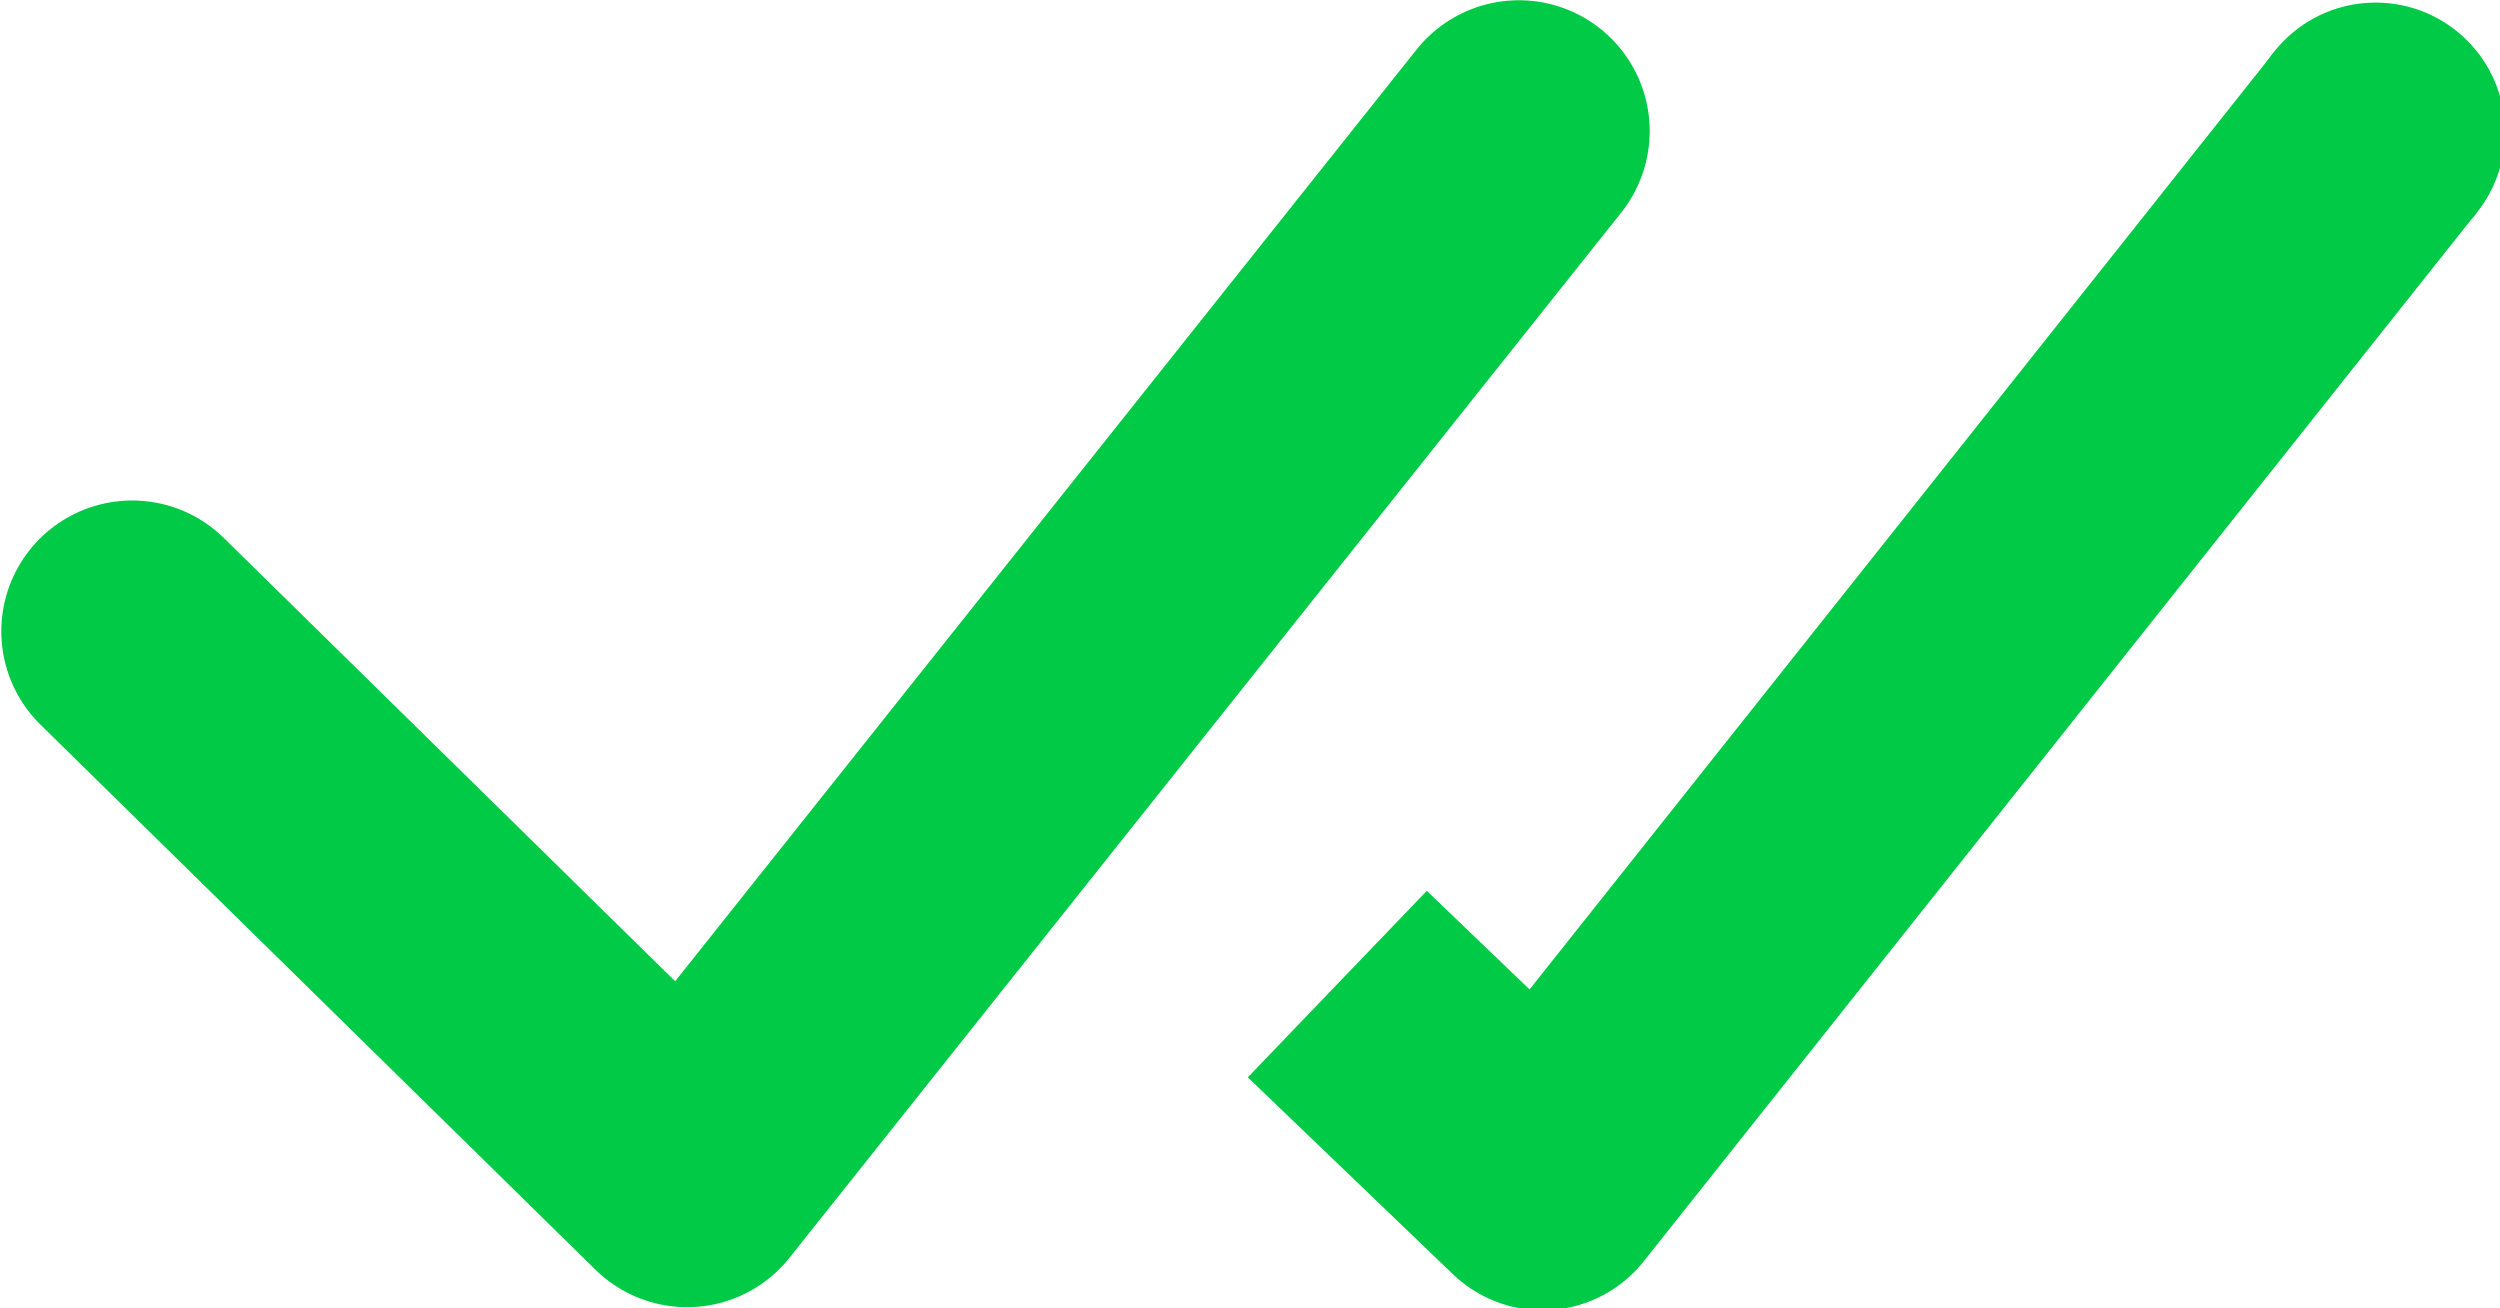 <?xml version="1.0" encoding="utf-8"?>
<svg viewBox="344 189.3 95.548 50.009" xmlns="http://www.w3.org/2000/svg">
    <polyline points="349.05 213.428 370.26 234.259 402.05 194.31" fill="none" stroke="#00ca46" id="polyline-2" class="" style="stroke-width: 10px; stroke-linecap: round; stroke-linejoin: round;" transform="matrix(1, 0, 0, 1, 0, -1.4210854715202004e-14)"/>
    <g transform="matrix(0.988, 0, 0, 0.988, 4.964, 1.908)" style="">
        <polyline points="394.885 227.736 402.822 235.353 435.047 194.783" fill="none" stroke="#00ca46" id="polyline-1" class="" style="stroke-width: 10px; stroke-linejoin: round;"/>
        <ellipse style="stroke: #00ca46; fill: #00ca46; stroke-width: 0px;" cx="435.051" cy="194.774" rx="5.006" ry="5.006"/>
    </g>
</svg>
